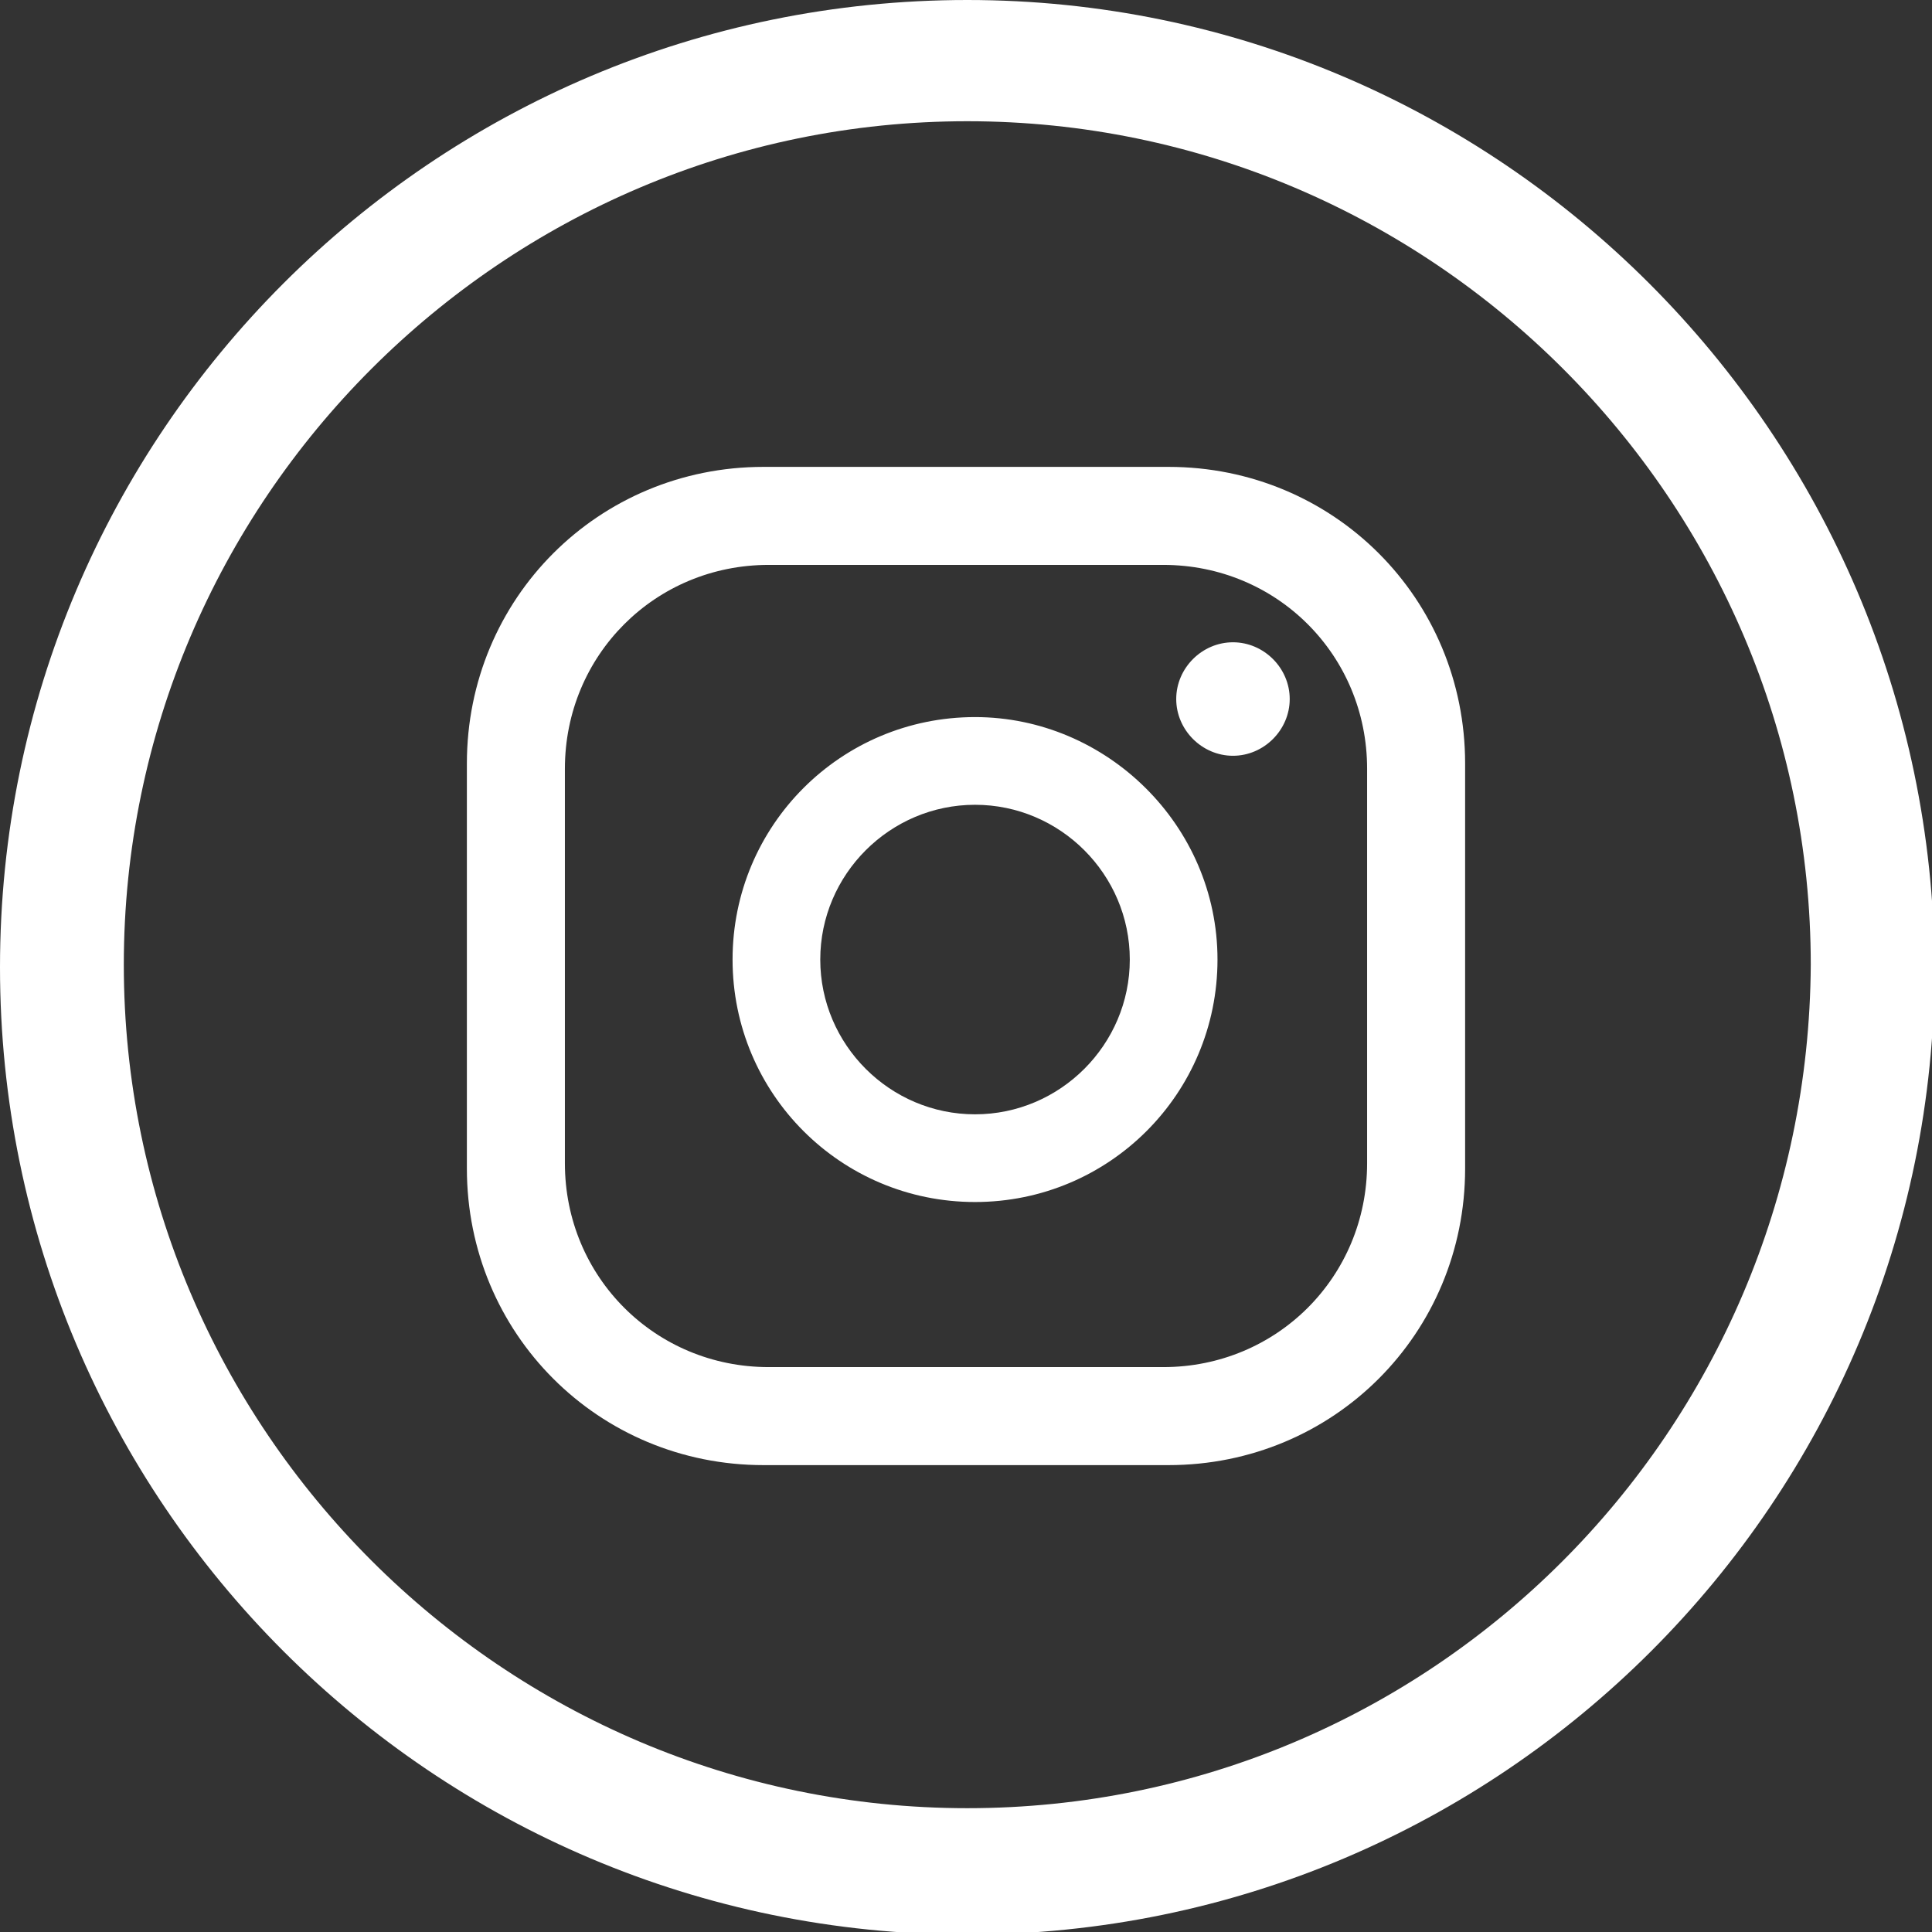 <?xml version="1.0" encoding="utf-8"?>
<!-- Generator: Adobe Illustrator 24.0.2, SVG Export Plug-In . SVG Version: 6.00 Build 0)  -->
<svg version="1.1" id="Layer_1" xmlns="http://www.w3.org/2000/svg" xmlns:xlink="http://www.w3.org/1999/xlink" x="0px" y="0px"
	 viewBox="0 0 74.9 74.9" style="enable-background:new 0 0 74.9 74.9;" xml:space="preserve">
<rect x="0" y="0" width="74.9" height="74.9" fill="#333333" stroke="none"/>
<style type="text/css">
	.st0{fill:#FFFFFF;}
</style>
<g>
	<g>
		<g>
			<path class="st0" d="M50,27.1c0,1.2-1,2.2-2.2,2.2s-2.2-1-2.2-2.2c0-1.2,1-2.2,2.2-2.2S50,25.9,50,27.1z M47.2,37.2
				c0,5.2-4.2,9.4-9.4,9.4c-5.2,0-9.4-4.2-9.4-9.4c0-5.2,4.2-9.4,9.4-9.4C42.9,27.8,47.2,32,47.2,37.2z M43.8,37.2c0-3.3-2.7-6-6-6
				c-3.3,0-6,2.7-6,6c0,3.3,2.7,6,6,6C41.1,43.2,43.8,40.5,43.8,37.2z M56.8,29.6c0-6.4-5.1-11.5-11.5-11.5H29.6
				c-6.4,0-11.5,5.1-11.5,11.5v15.7c0,6.4,5.1,11.5,11.5,11.5h15.7c6.4,0,11.5-5.1,11.5-11.5V29.6z M53,45.1c0,4.4-3.5,7.9-7.9,7.9
				H29.8c-4.4,0-7.9-3.5-7.9-7.9V29.8c0-4.4,3.5-7.9,7.9-7.9h15.3c4.4,0,7.9,3.5,7.9,7.9V45.1z"/>
		</g>
		<path class="st0" d="M37.5,0C16.8,0,0,16.8,0,37.5c0,20.7,16.8,37.5,37.5,37.5s37.5-16.8,37.5-37.5C74.9,16.8,58.1,0,37.5,0z
			 M37.5,70.1c-18,0-32.7-14.7-32.7-32.7c0-18,14.7-32.7,32.7-32.7c18,0,32.7,14.7,32.7,32.7C70.1,55.5,55.5,70.1,37.5,70.1z"/>
	</g>
</g>
</svg>
